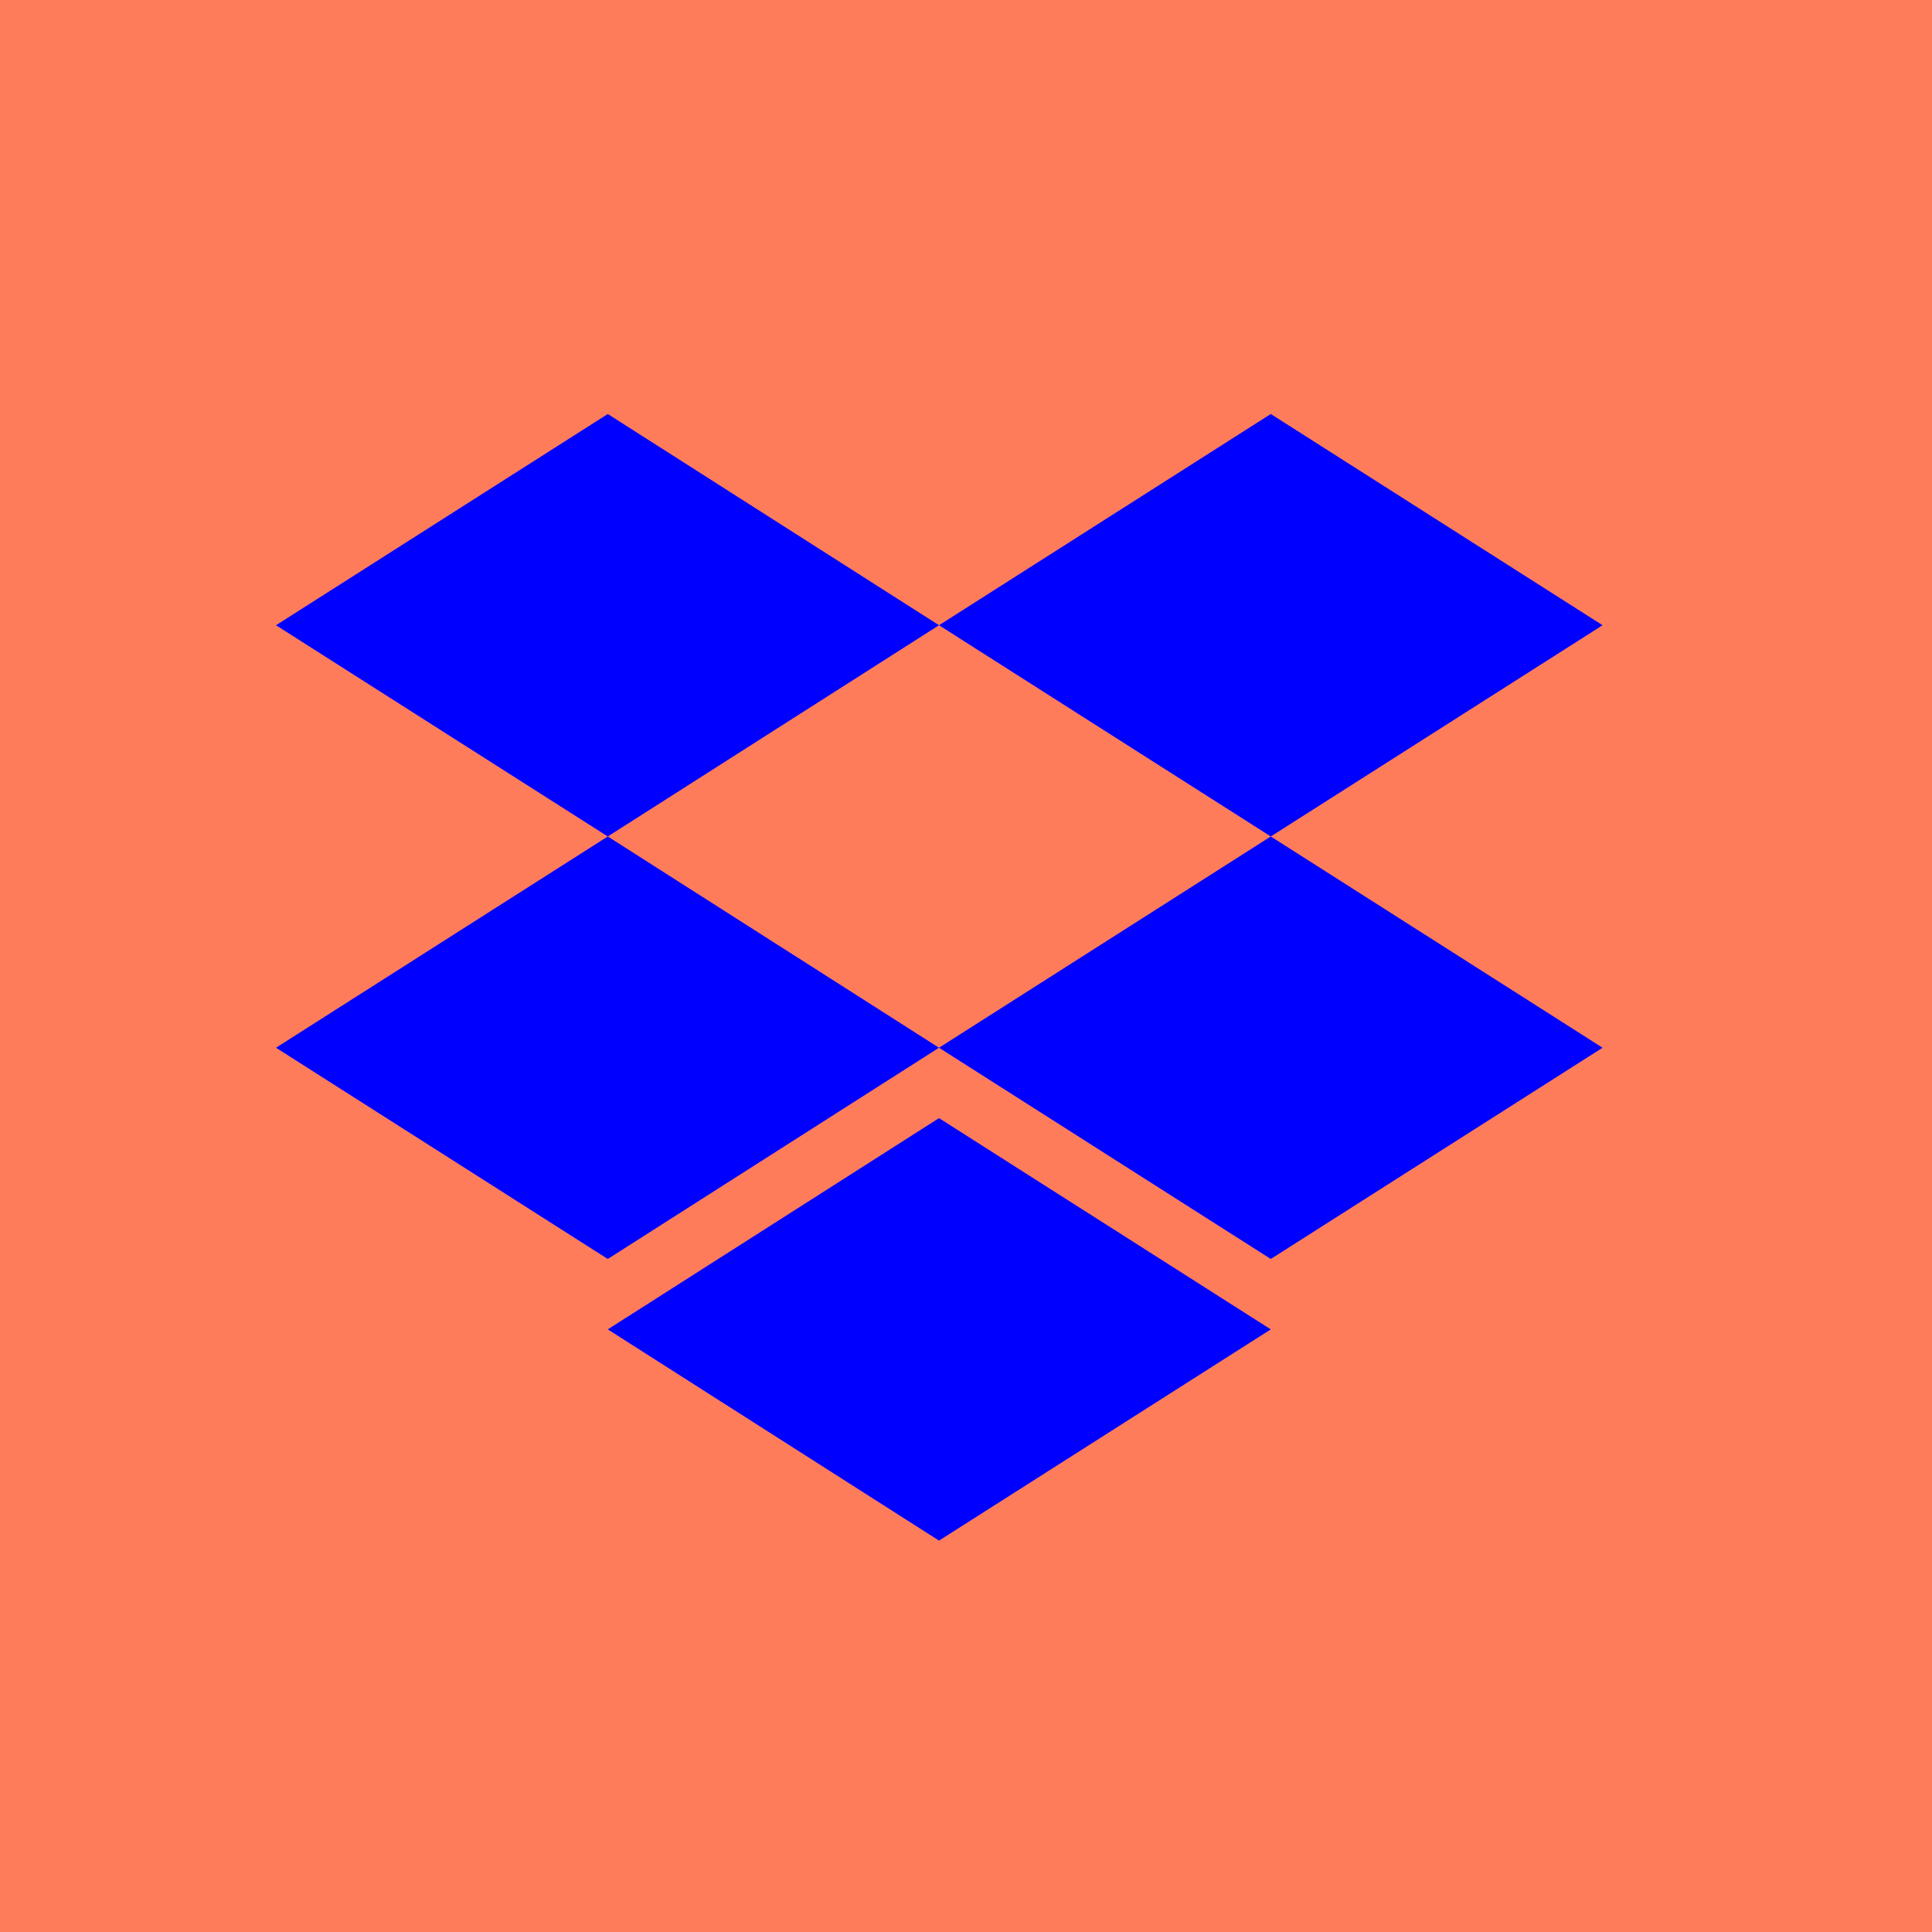 <svg width="95" height="95" viewBox="0 0 95 95" fill="none" xmlns="http://www.w3.org/2000/svg">
<rect width="95" height="95" fill="#FF7C5B"/>
<g clip-path="url(#clip0)">
<path d="M29.886 20.357L13.571 30.744L29.886 41.131L46.173 30.744L29.886 20.357Z" fill="#0000FF"/>
<path d="M62.487 20.357L46.173 30.744L62.487 41.131L78.802 30.744L62.487 20.357Z" fill="#0000FF"/>
<path d="M13.571 51.519L29.886 61.906L46.172 51.519L29.886 41.131L13.571 51.519Z" fill="#0000FF"/>
<path d="M62.487 41.131L46.173 51.519L62.487 61.906L78.802 51.519L62.487 41.131Z" fill="#0000FF"/>
<path d="M29.886 65.368L46.173 75.755L62.487 65.368L46.173 54.98L29.886 65.368Z" fill="#0000FF"/>
</g>
<defs>
<clipPath id="clip0">
<rect width="65.231" height="55.398" fill="white" transform="translate(13.571 20.357)"/>
</clipPath>
</defs>
</svg>
